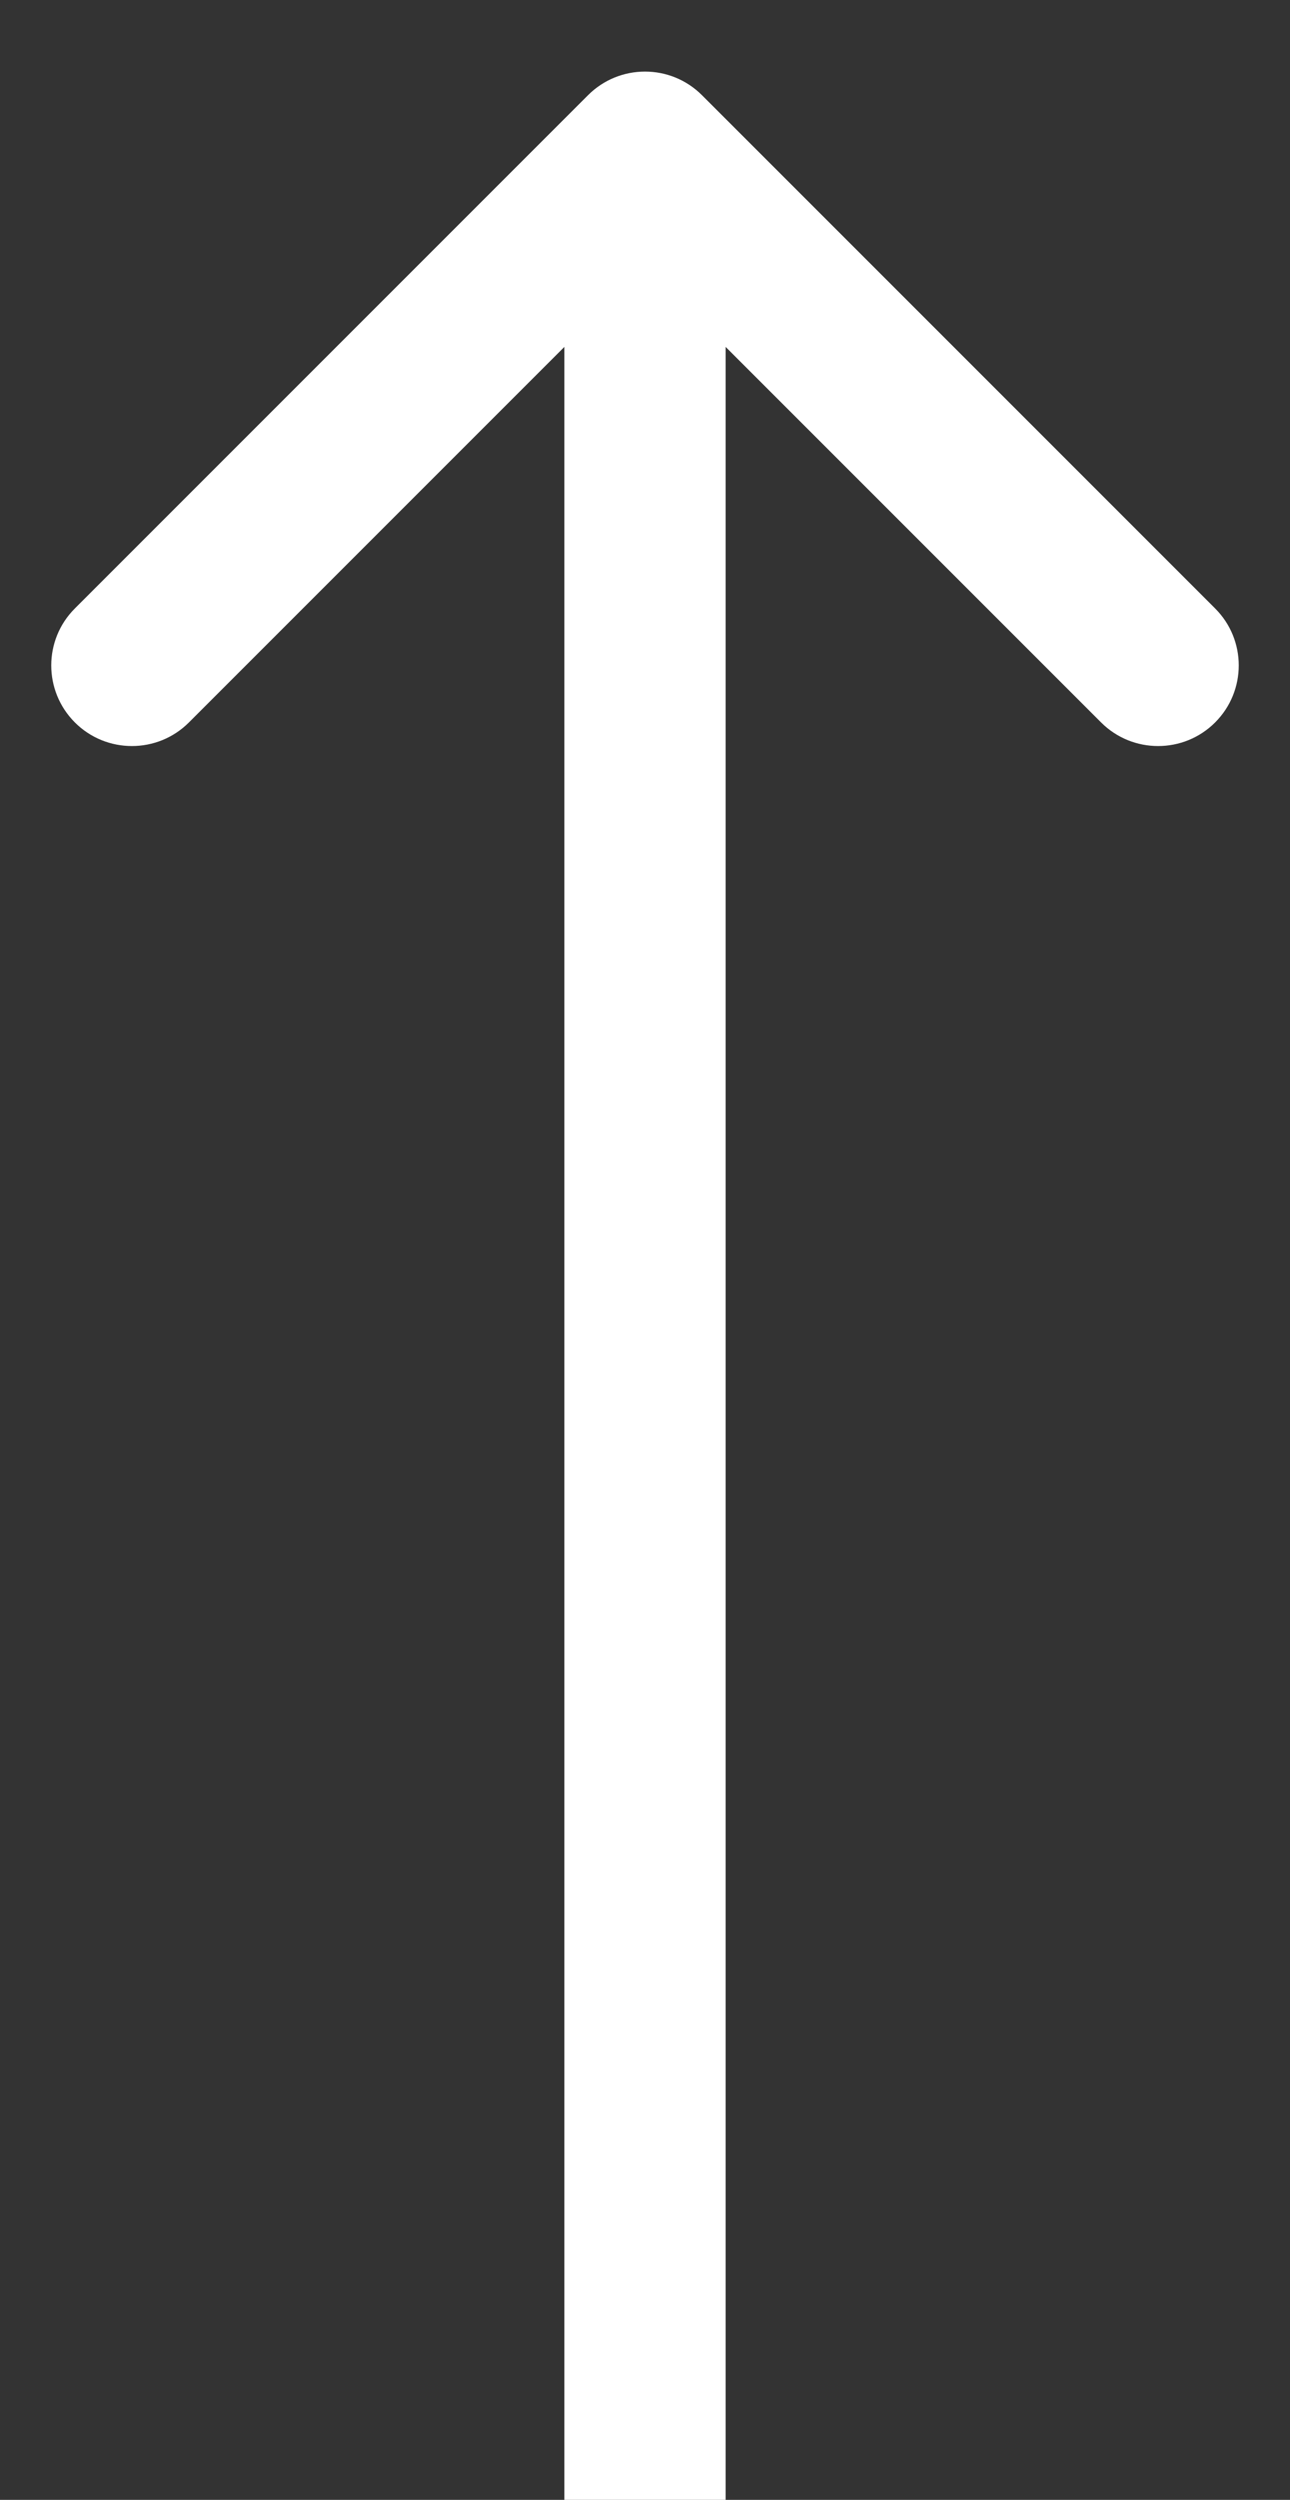 <svg width="16" height="31" viewBox="0 0 16 31" fill="none" xmlns="http://www.w3.org/2000/svg">
<rect x="0" y="0" width="16" height="31" fill="#333333" stroke="none"/>
<path d="M8.707 1.181C8.317 0.79 7.683 0.79 7.293 1.181L0.929 7.545C0.538 7.935 0.538 8.568 0.929 8.959C1.319 9.349 1.953 9.349 2.343 8.959L8 3.302L13.657 8.959C14.047 9.349 14.681 9.349 15.071 8.959C15.462 8.568 15.462 7.935 15.071 7.545L8.707 1.181ZM9 31.008L9 1.888L7 1.888L7 31.008L9 31.008Z" fill="white"/>
</svg>
